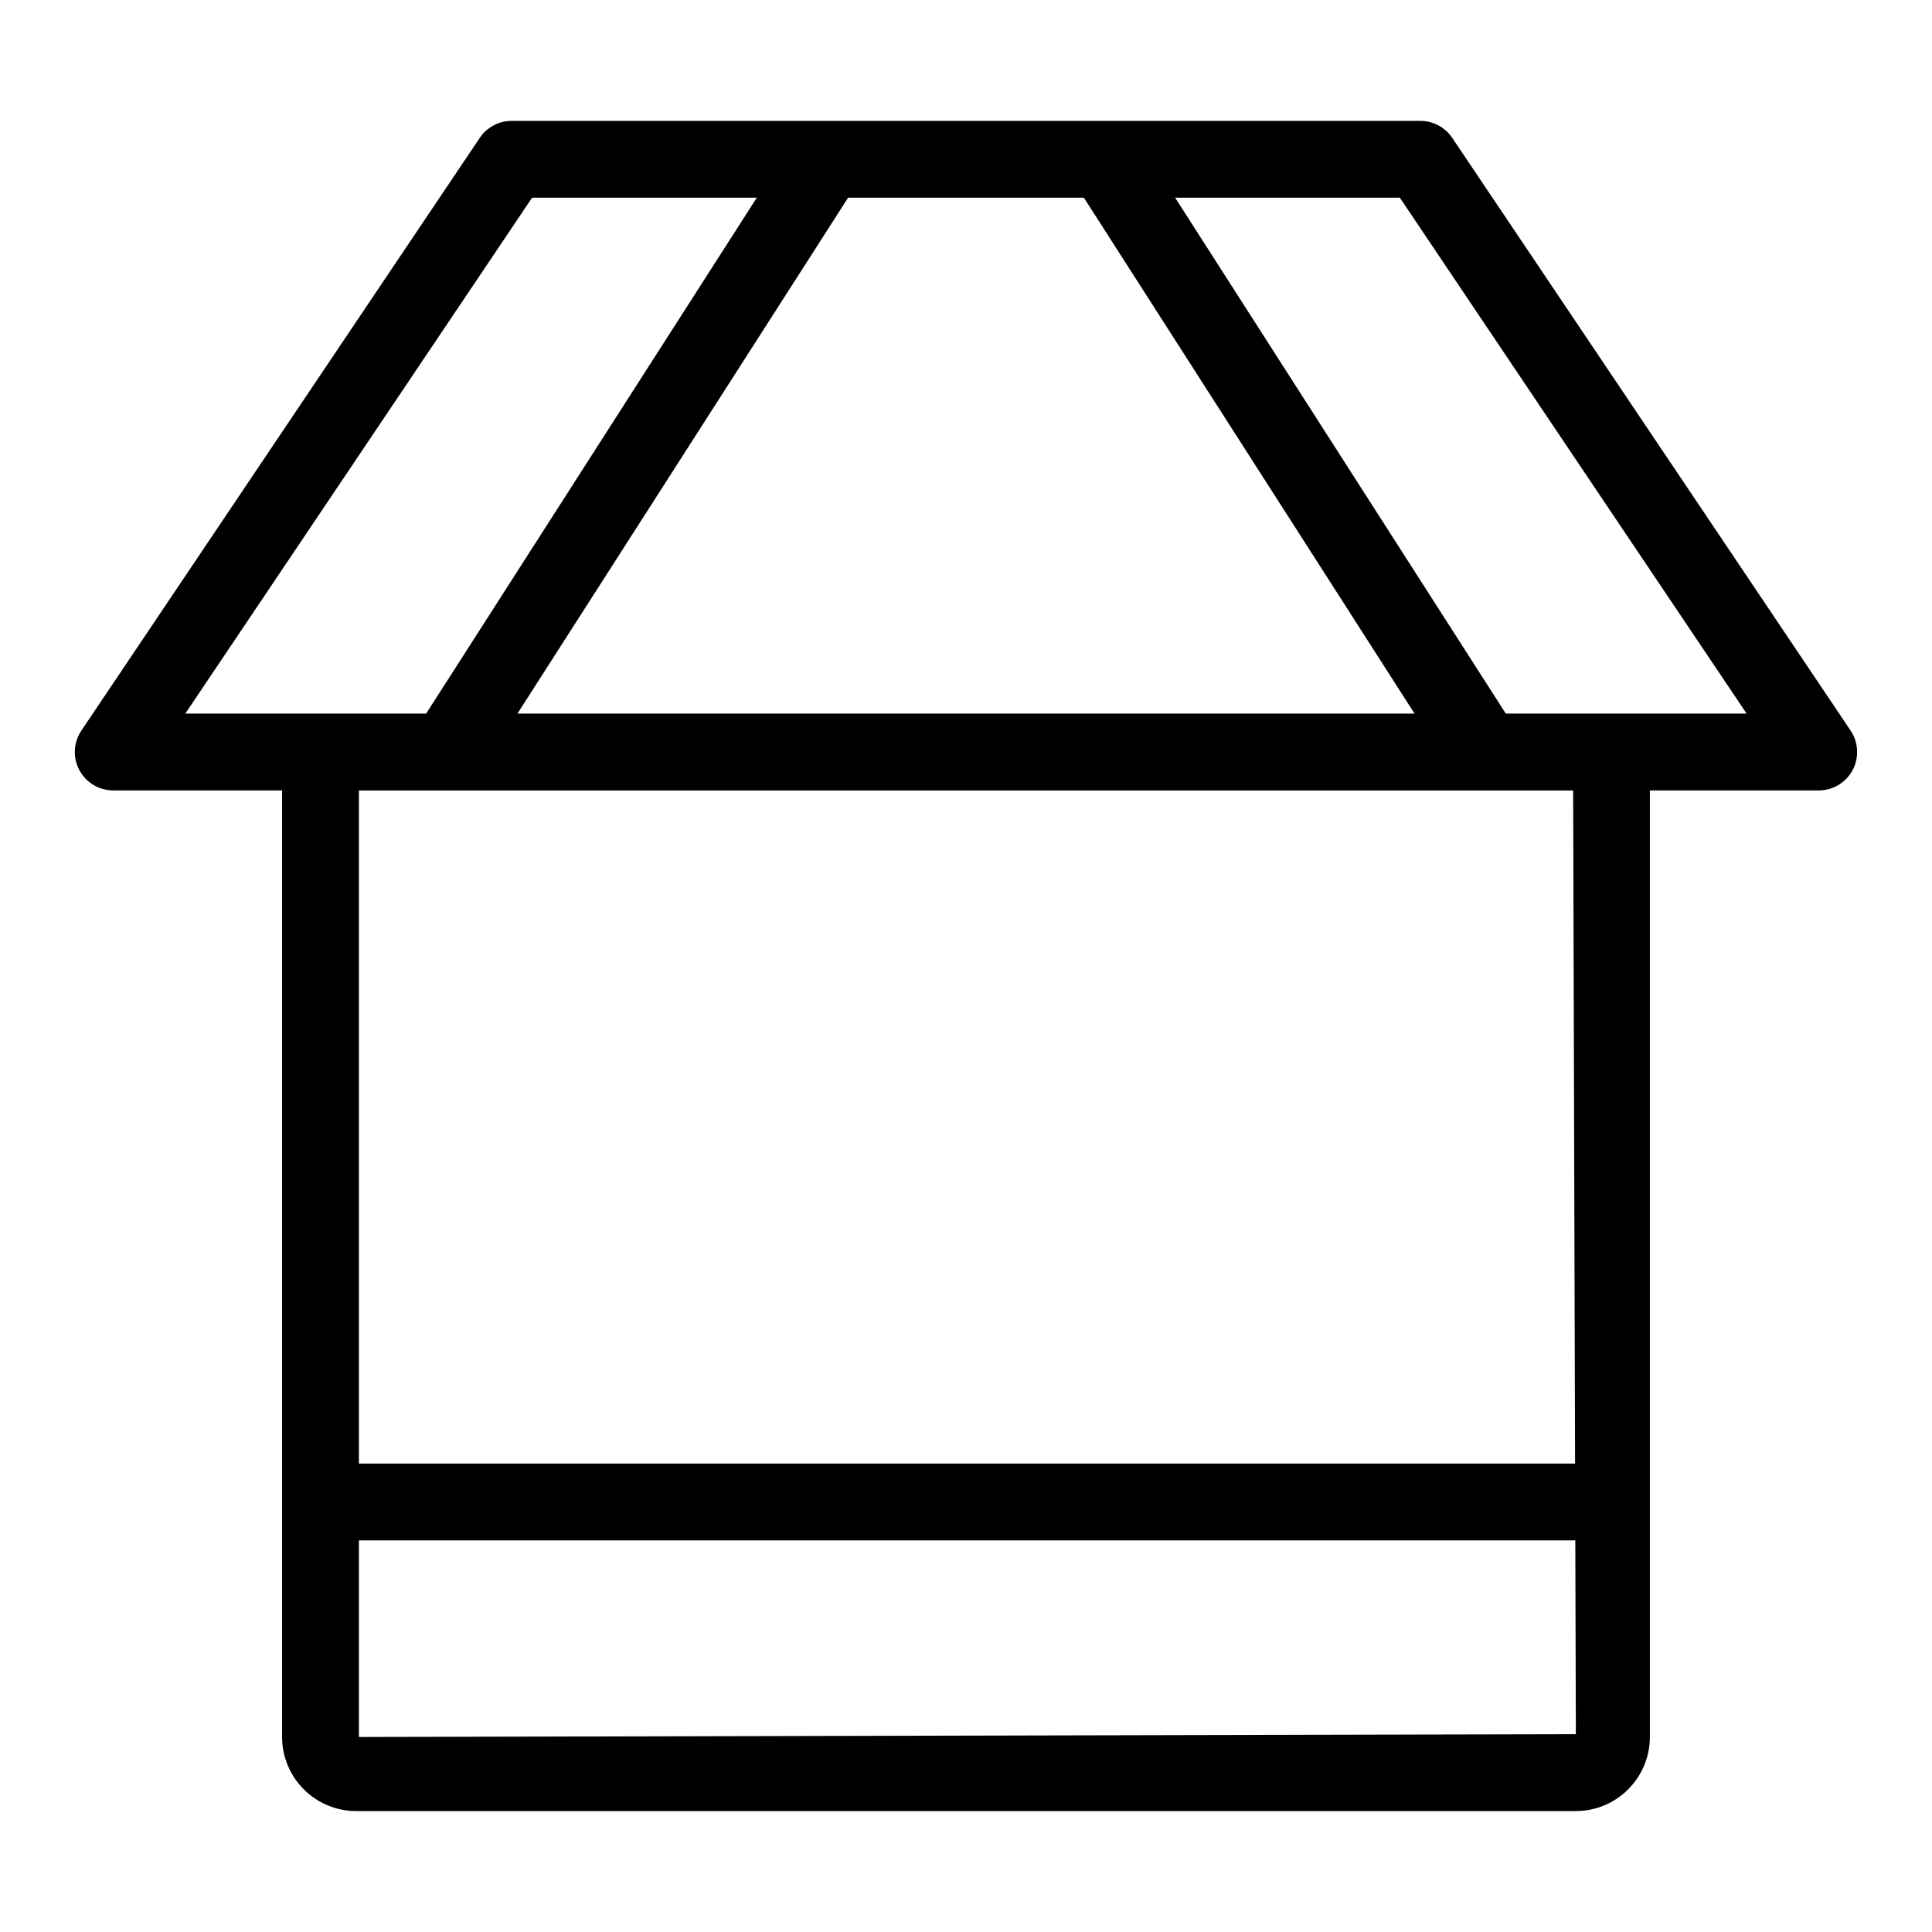 <?xml version="1.0" encoding="UTF-8"?>
<!-- Uploaded to: SVG Repo, www.svgrepo.com, Generator: SVG Repo Mixer Tools -->
<svg fill="#000000" width="800px" height="800px" version="1.1" viewBox="144 144 512 512" xmlns="http://www.w3.org/2000/svg">
 <path d="m634.44 337.62-105.58-157.08c-1.891-2.812-5.059-4.504-8.449-4.504h-240.82c-3.391 0-6.562 1.691-8.449 4.504l-105.58 157.08c-2.098 3.121-2.305 7.148-0.539 10.457 1.77 3.32 5.231 5.398 8.988 5.398h44.746v250.85c0 10.816 8.797 19.625 19.613 19.625h323.25c10.816 0 19.613-8.809 19.613-19.625v-250.85h44.746c3.758 0 7.219-2.078 8.988-5.398 1.77-3.312 1.559-7.34-0.535-10.461zm-203.2-141.23 87.629 136.72h-237.74l87.629-136.72zm-146.23 0h59.551l-87.629 136.72h-63.824zm-45.898 407.93v-52.094h322.36l0.148 51.355zm322.3-72.453h-322.3v-178.39h321.79zm-18.367-198.76-87.625-136.72h59.551l91.898 136.72z"/>
</svg>